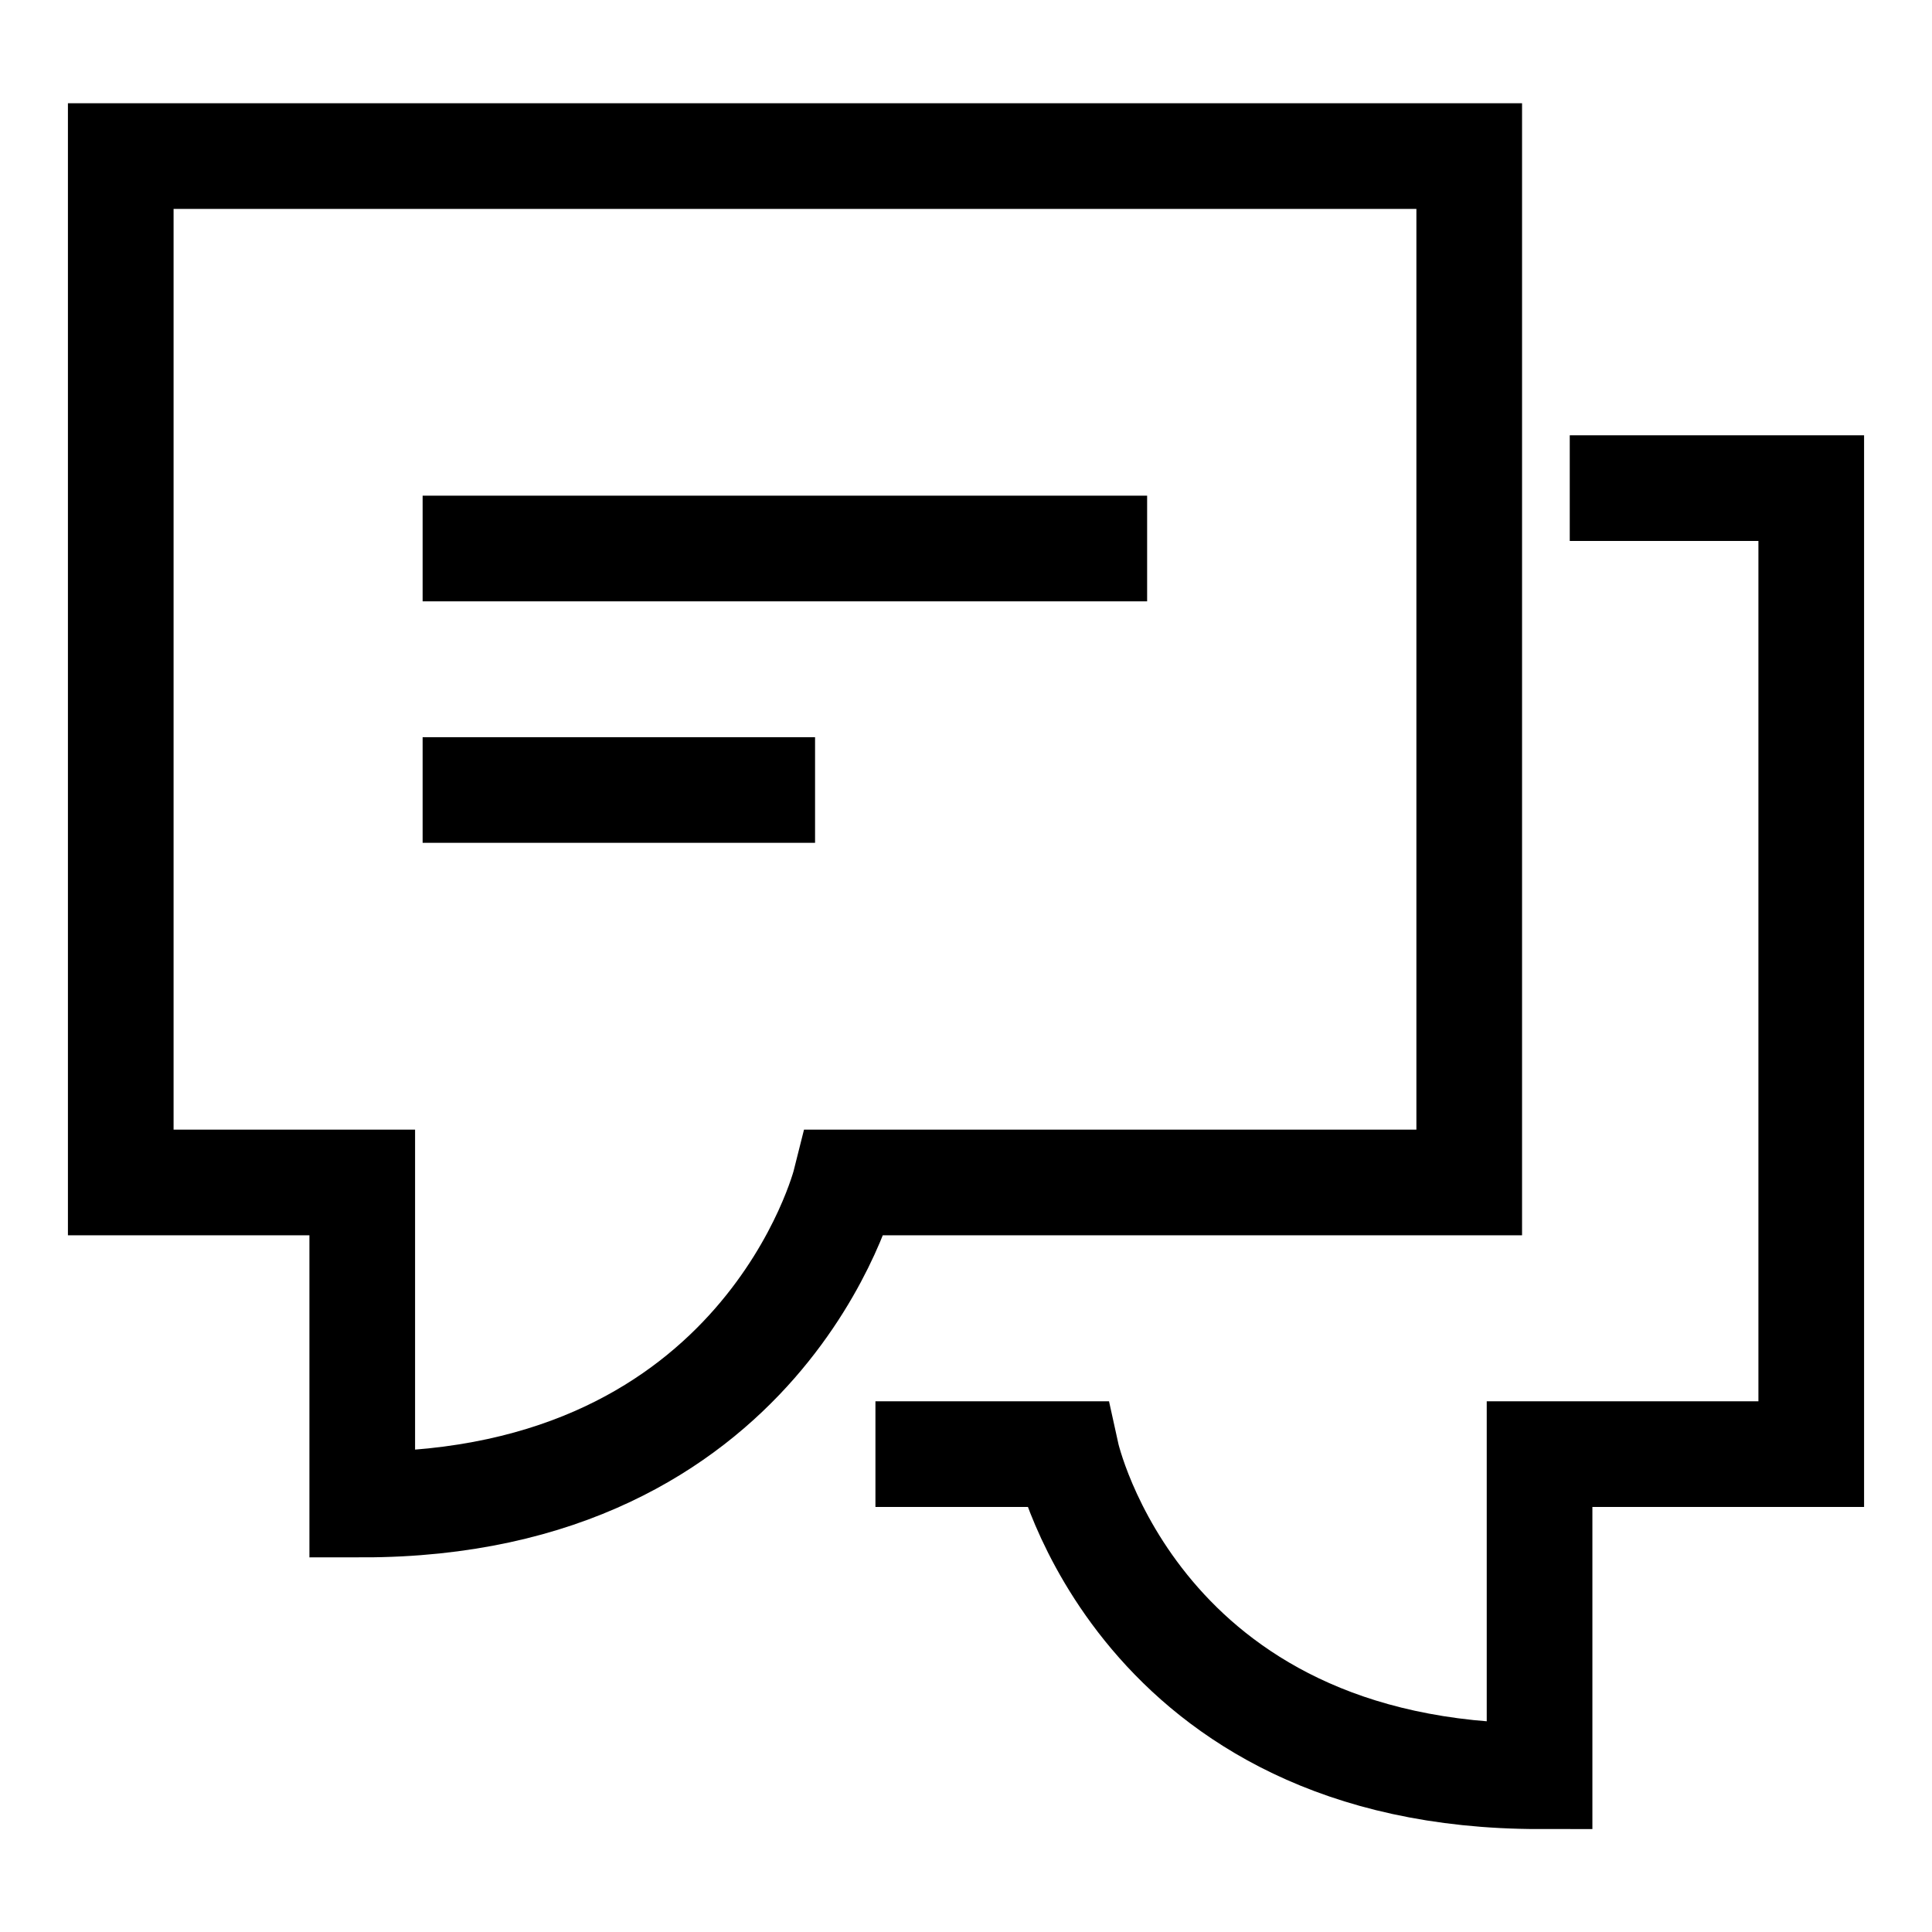 <?xml version="1.0" encoding="UTF-8"?>
<svg xmlns="http://www.w3.org/2000/svg" viewBox="0 0 64 64"><path fill="none" stroke="#000" stroke-width="3.5" d="M52 16.17h8v32h-9v10.67c-13.33 0-15.67-10.67-15.67-10.67H29m19.67-9v-34H4v34h8v10.67c13.33 0 16-10.67 16-10.67zM14 18.17h24m-24 8h13" style="stroke: #000000;"/></svg>
